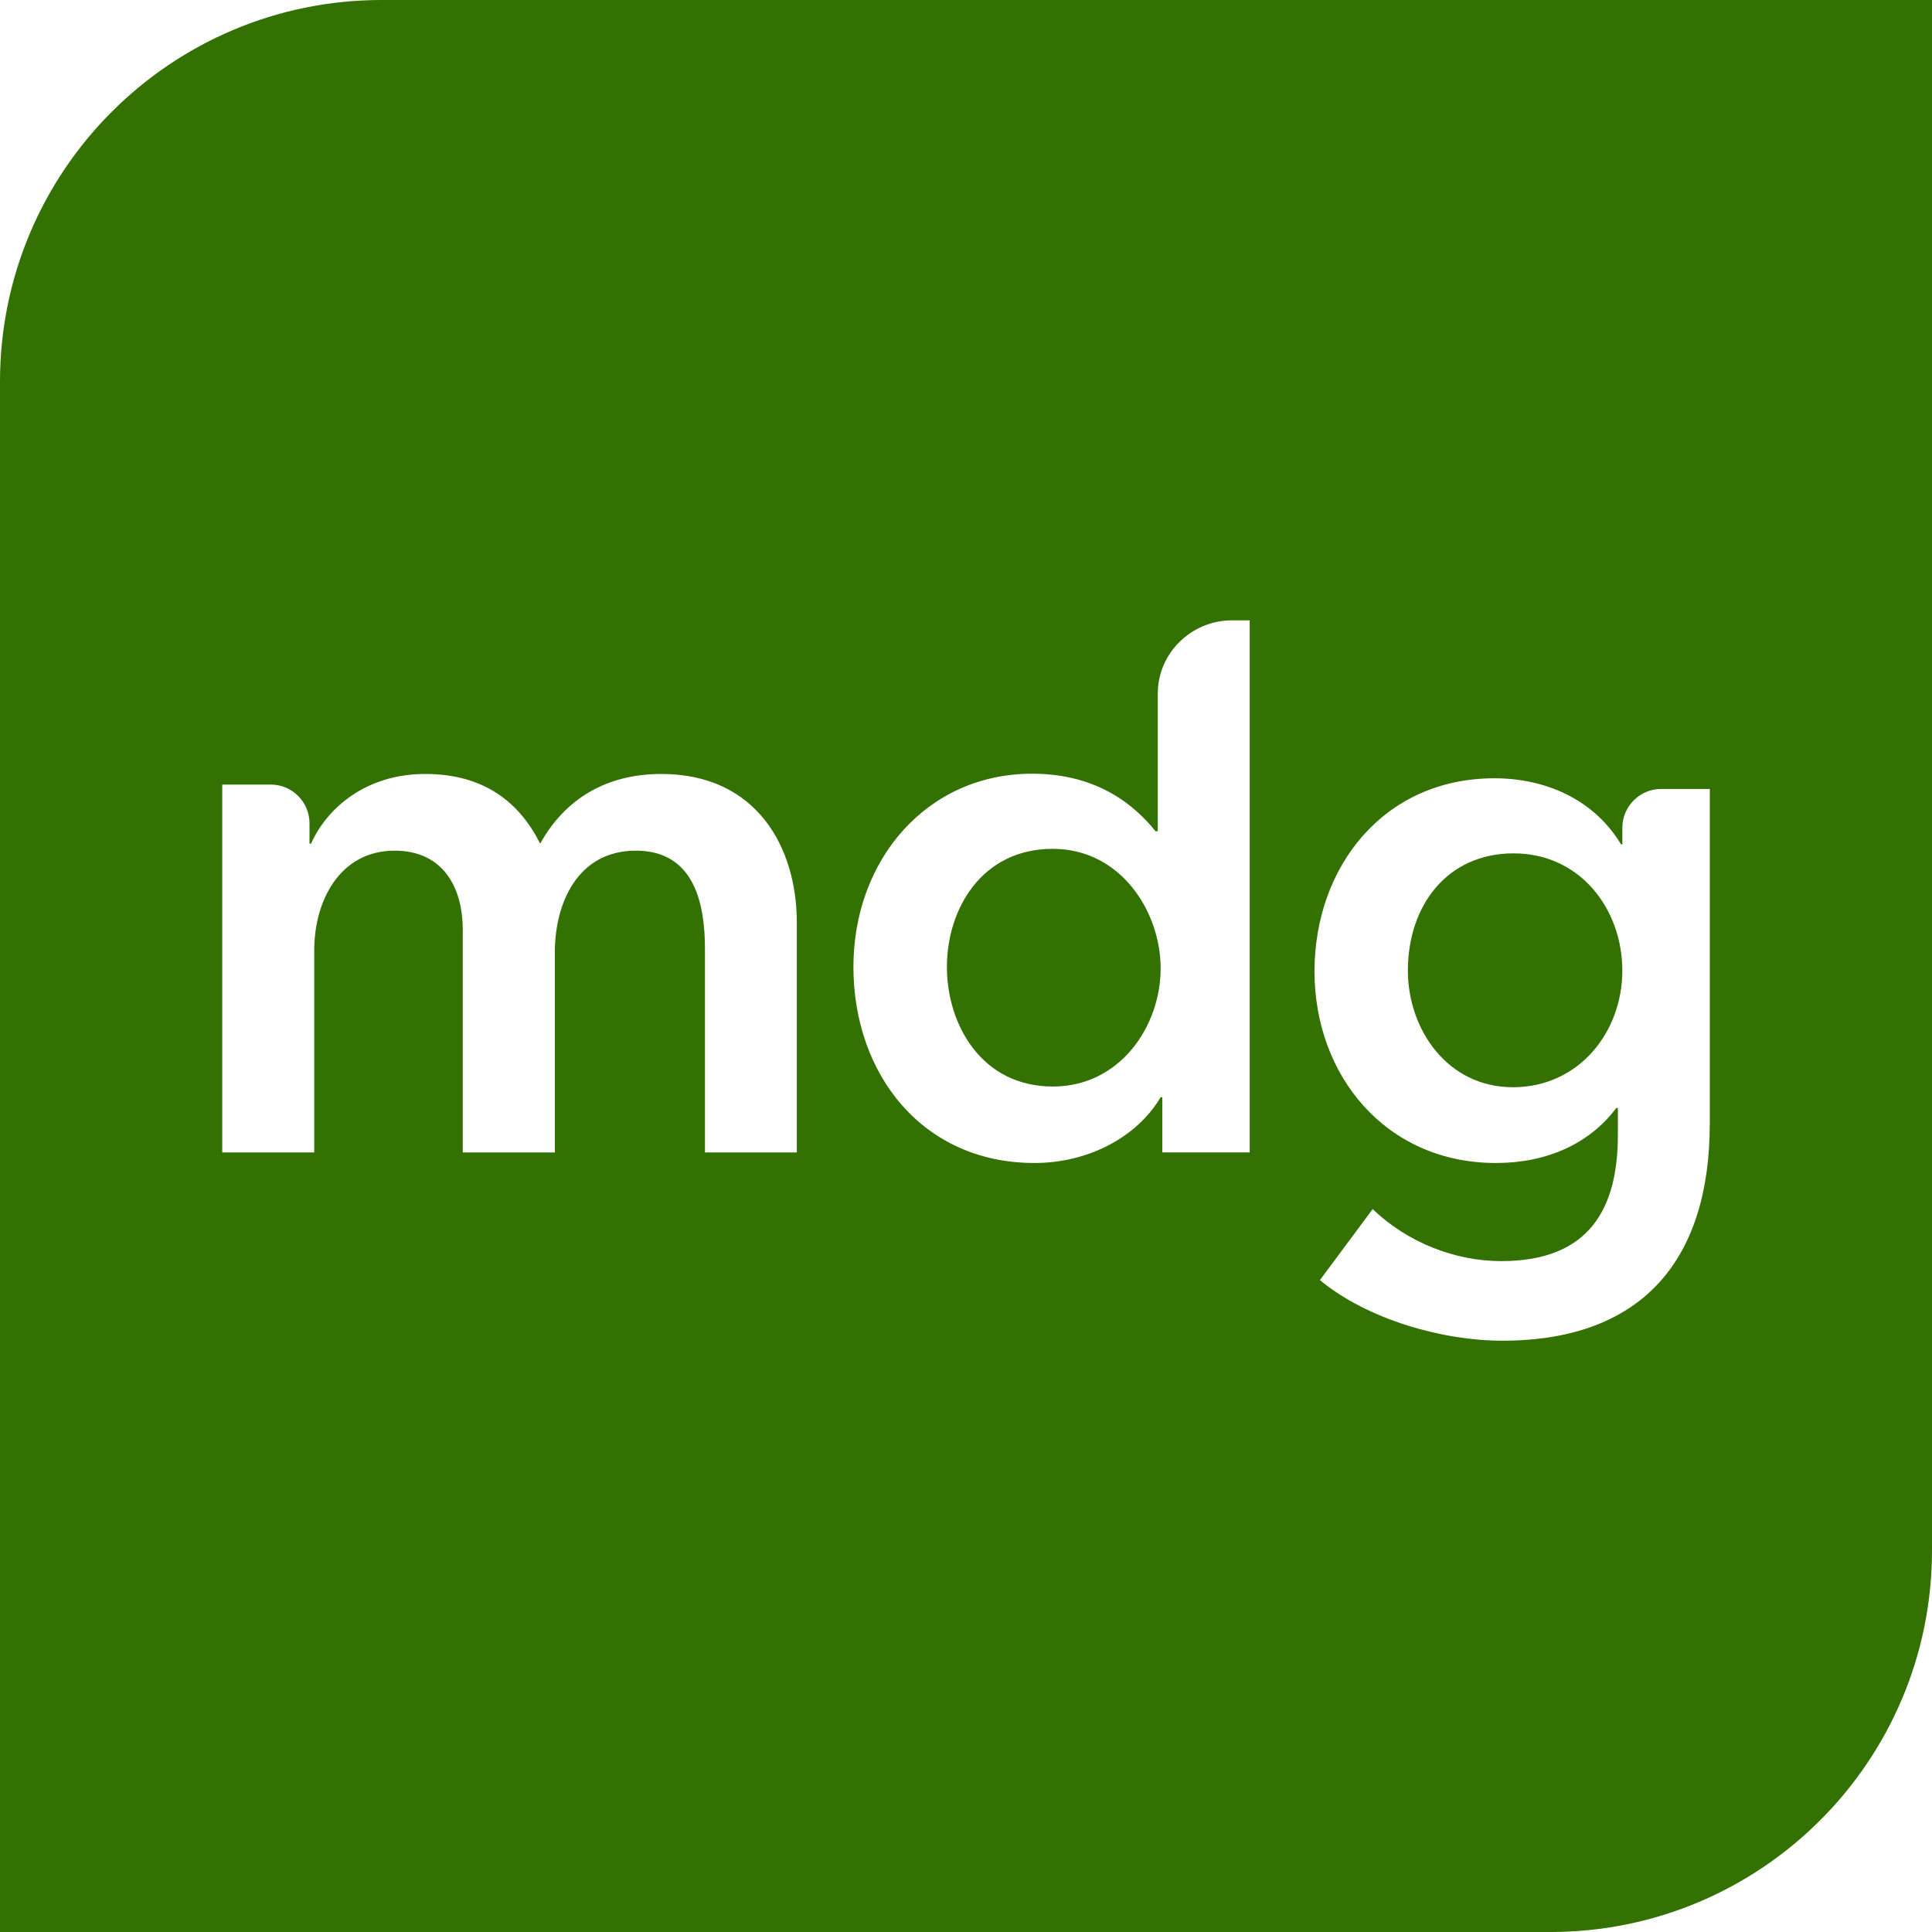 <?xml version="1.0" encoding="UTF-8"?>
<svg id="Layer_1" data-name="Layer 1" xmlns="http://www.w3.org/2000/svg" viewBox="0 0 600 600">
  <defs>
    <style>
      .cls-1 {
        fill: #337102;
      }
    </style>
  </defs>
  <path class="cls-1" d="M470.06,265.02c-20.67,0-32.83,16.23-32.83,36.43,0,18.08,12.15,36.2,32.62,36.2s33.98-17.13,33.98-36.2-13.04-36.43-33.77-36.43Z"/>
  <path class="cls-1" d="M118.52,0C53.06,0,0,53.06,0,118.52v481.48h481.48c65.46,0,118.52-53.06,118.52-118.52V0H118.52ZM247.46,357.9h-28.53v-63.28c0-13.57-3.1-30.44-21.44-30.44s-25.17,16.68-25.17,31.42v62.3h-28.6v-69c0-14.03-6.65-24.72-21.15-24.72-17.12,0-24.98,15.68-24.98,30.92v62.8h-28.57v-114.24h15.13c6.59,0,11.97,5.42,11.97,12.04v6.3h.48c4.98-11.15,17.14-21.64,35.45-21.64s29.28,8.83,35.71,21.64c7.62-13.77,20.44-21.64,37.61-21.64,29.69,0,42.09,22.86,42.09,46.17v71.36ZM388.1,357.89h-27.13v-17.13h-.52c-7.81,13.06-23.29,20.42-39.19,20.42-34.78,0-56.22-27.6-56.22-60.91s22.86-59.99,55.5-59.99c20.92,0,32.35,10.45,38.31,17.86h.71v-42.76c0-12.57,10.46-22.73,23.04-22.73h5.51v165.24ZM530.98,349.08c0,41.11-19.99,67.29-64.47,67.29-18.58,0-41.88-6.63-56.6-18.82l16.38-22.05c10.94,10.47,25.68,16.15,39.95,16.15,27.6,0,36.21-16.62,36.21-39.23v-8.32h-.51c-8.31,11.13-21.62,17.08-37.34,17.08-34.23,0-56.37-27.16-56.37-59.51s21.42-59.97,55.89-59.97c15.95,0,30.95,6.63,39.29,20.5h.43v-5.19c0-6.58,5.43-11.99,12.02-11.99h15.14v104.05Z"/>
  <path class="cls-1" d="M326.96,263.61c-22.16,0-32.89,18.79-32.89,36.67s10.73,37.15,32.89,37.15c20.93,0,33.49-18.81,33.49-36.66s-12.56-37.16-33.49-37.16Z"/>
</svg>